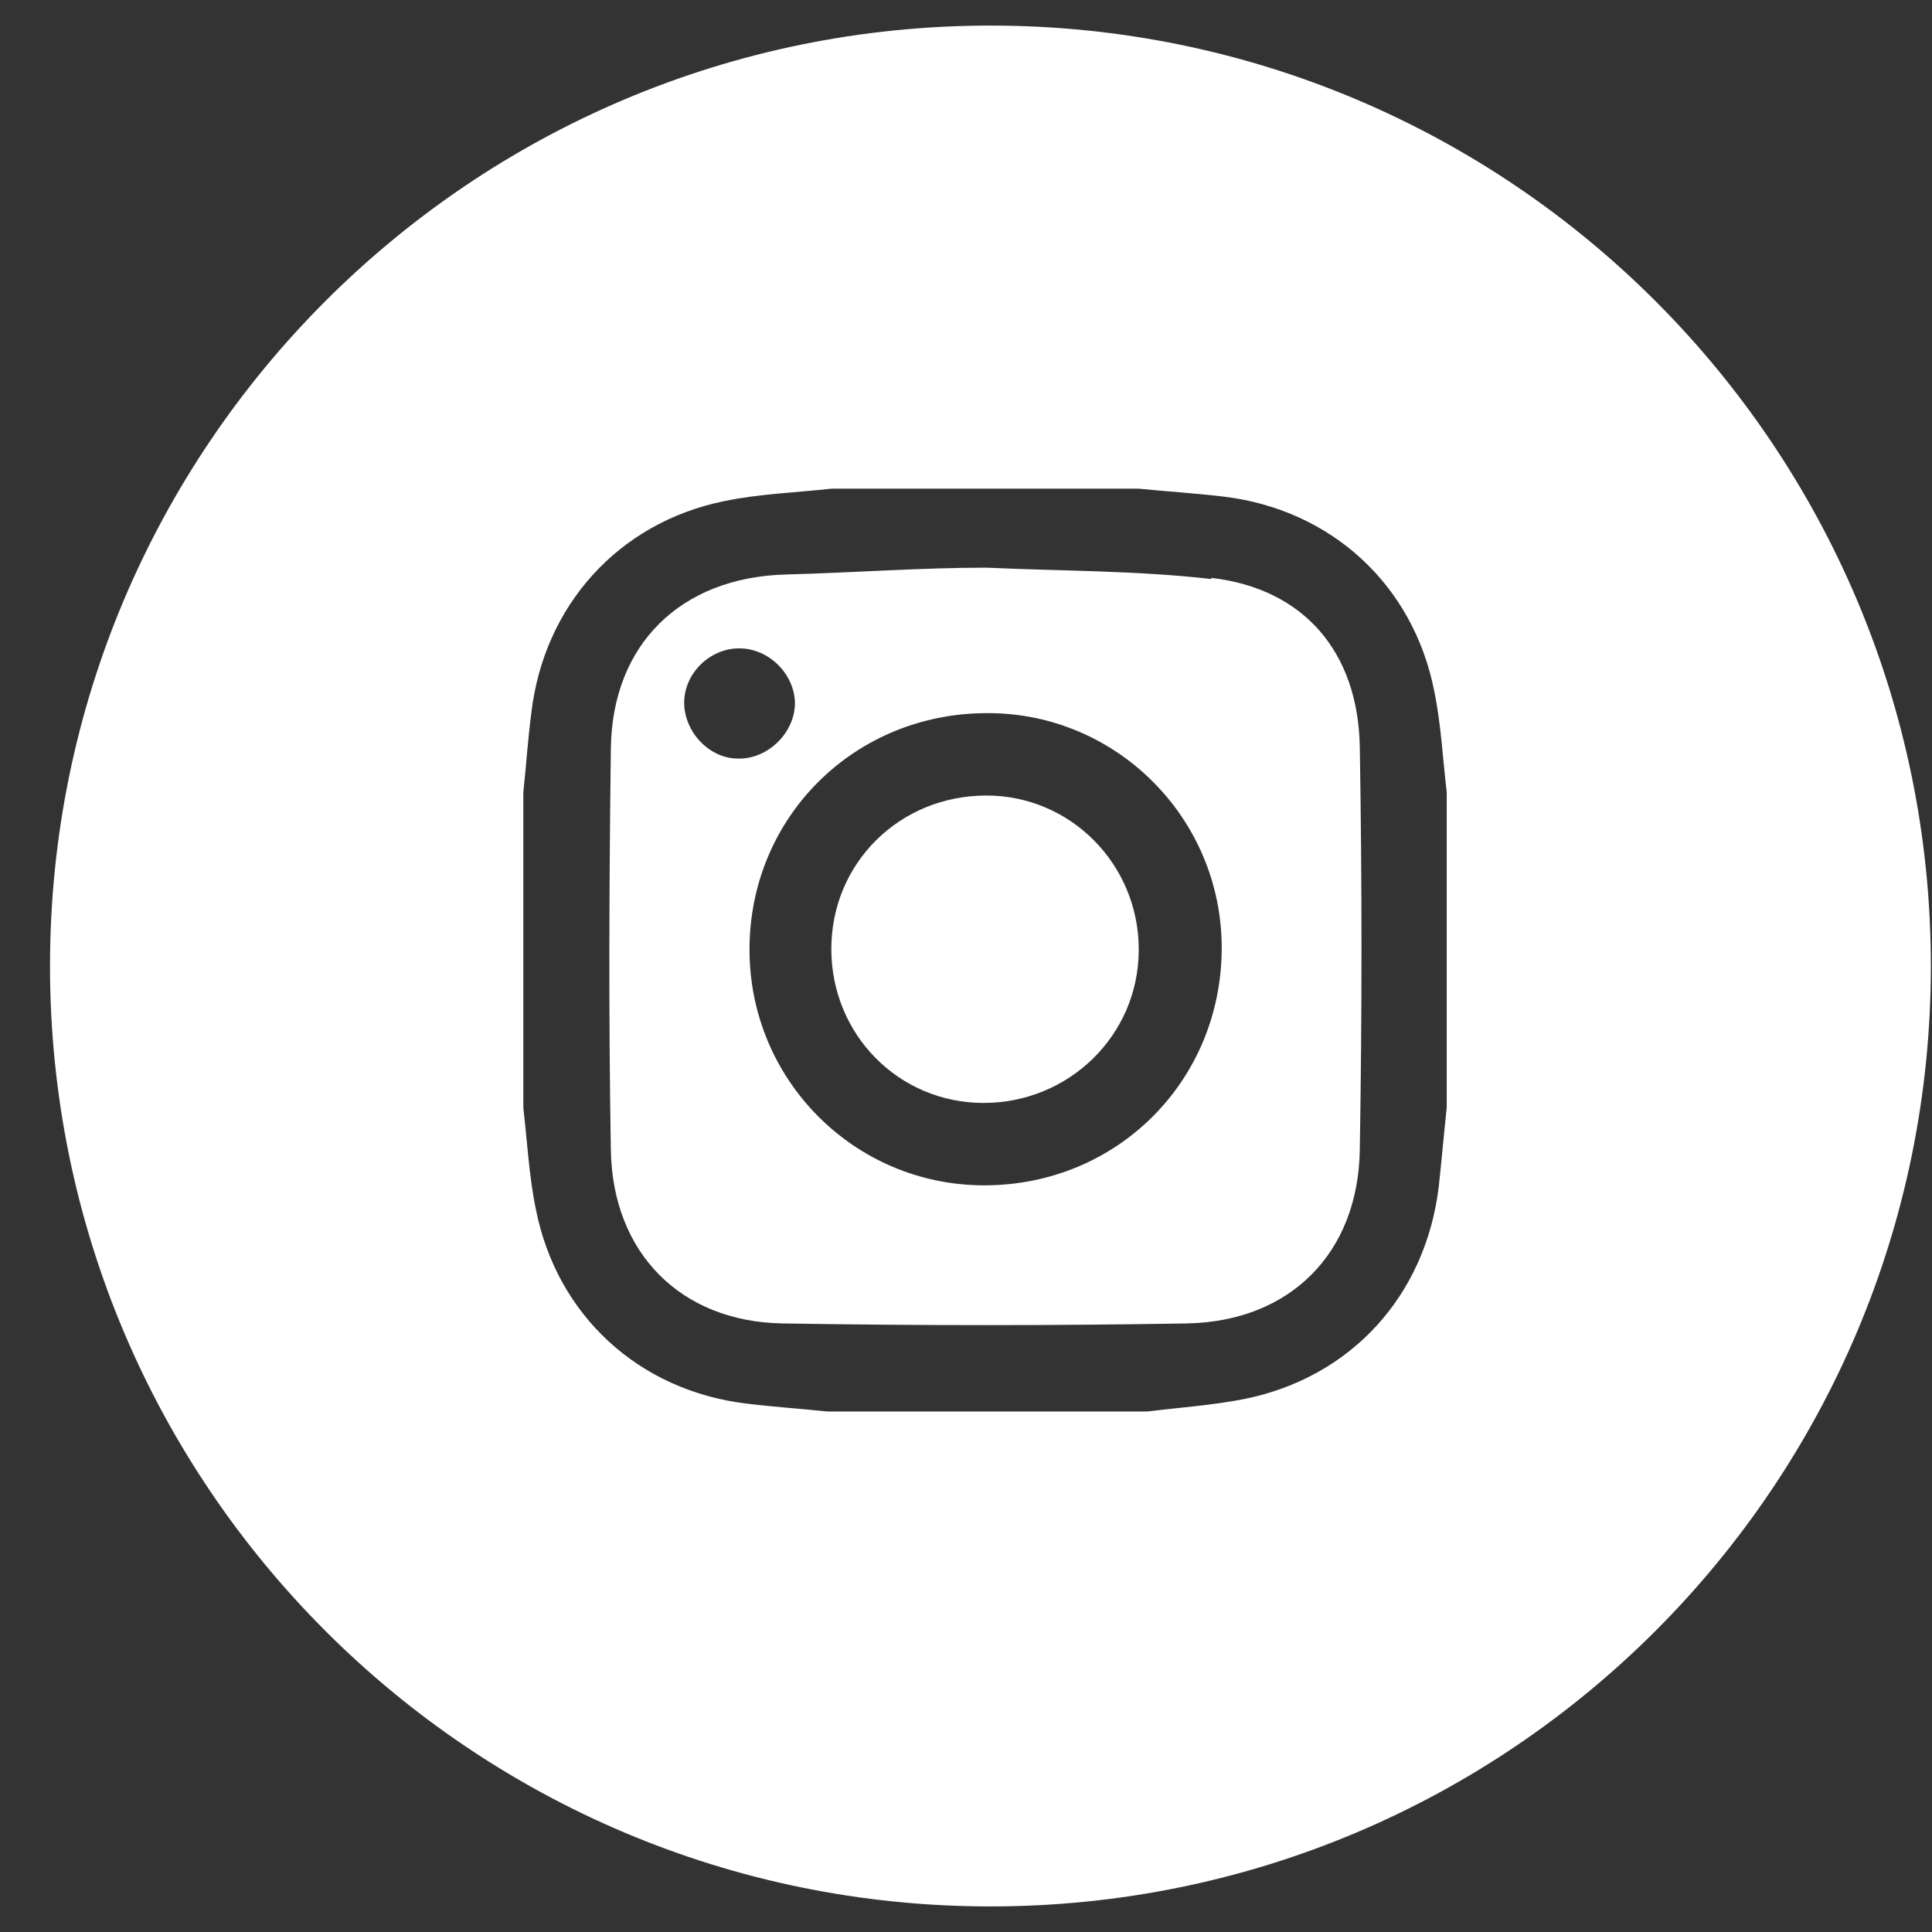 <svg width="34" height="34" viewBox="0 0 34 34" fill="none" xmlns="http://www.w3.org/2000/svg">
<rect x="0" y="0" width="34" height="34" fill="#333333" stroke="none"/>
<g id="icons/social_media">
<path id="Vector" d="M17.32 20.86C15.04 20.86 13.19 19.01 13.19 16.71C13.19 14.38 15.04 12.54 17.39 12.55C19.65 12.55 21.5 14.4 21.5 16.68C21.5 19.01 19.67 20.86 17.32 20.86ZM12.04 12.37C12.04 11.85 12.49 11.41 13.01 11.41C13.53 11.41 13.98 11.86 13.99 12.37C13.99 12.89 13.52 13.36 12.99 13.35C12.48 13.35 12.04 12.88 12.04 12.36M21.32 10.19C20.01 10.04 18.68 10.05 17.36 9.99C17.36 9.95 17.36 10.03 17.36 9.99C16.18 9.99 15.01 10.08 13.83 10.11C11.98 10.16 10.77 11.34 10.75 13.18C10.72 15.53 10.71 17.89 10.75 20.24C10.78 22.05 11.98 23.26 13.77 23.29C16.15 23.33 18.53 23.33 20.9 23.29C22.71 23.25 23.9 22.05 23.93 20.24C23.97 17.87 23.97 15.5 23.93 13.14C23.9 11.48 22.95 10.36 21.32 10.17" fill="white"/>
<path id="Vector_2" d="M17.36 14C15.83 14 14.63 15.19 14.63 16.7C14.63 18.21 15.82 19.41 17.31 19.41C18.8 19.41 20.04 18.23 20.04 16.71C20.04 15.21 18.84 14 17.36 14Z" fill="white"/>
<path id="Vector_3" d="M25.46 19.49C25.41 19.96 25.37 20.42 25.32 20.88C25.09 22.8 23.78 24.24 21.9 24.62C21.34 24.73 20.76 24.77 20.19 24.84H14.56C14.09 24.79 13.61 24.76 13.13 24.7C11.24 24.47 9.8 23.15 9.43 21.28C9.31 20.7 9.28 20.1 9.21 19.5V13.94C9.26 13.47 9.29 13.01 9.35 12.55C9.57 10.66 10.88 9.2 12.74 8.82C13.36 8.69 14 8.67 14.63 8.6H20.04C20.54 8.65 21.04 8.68 21.54 8.74C23.43 8.97 24.87 10.29 25.24 12.16C25.36 12.74 25.39 13.35 25.46 13.94V19.5V19.49ZM17.43 0.45C8.29 0.45 0.88 7.86 0.88 17C0.88 26.14 8.29 33.55 17.43 33.55C26.57 33.55 33.98 26.14 33.98 17C33.98 7.86 26.57 0.45 17.43 0.45Z" fill="white"/>
</g>
</svg>
